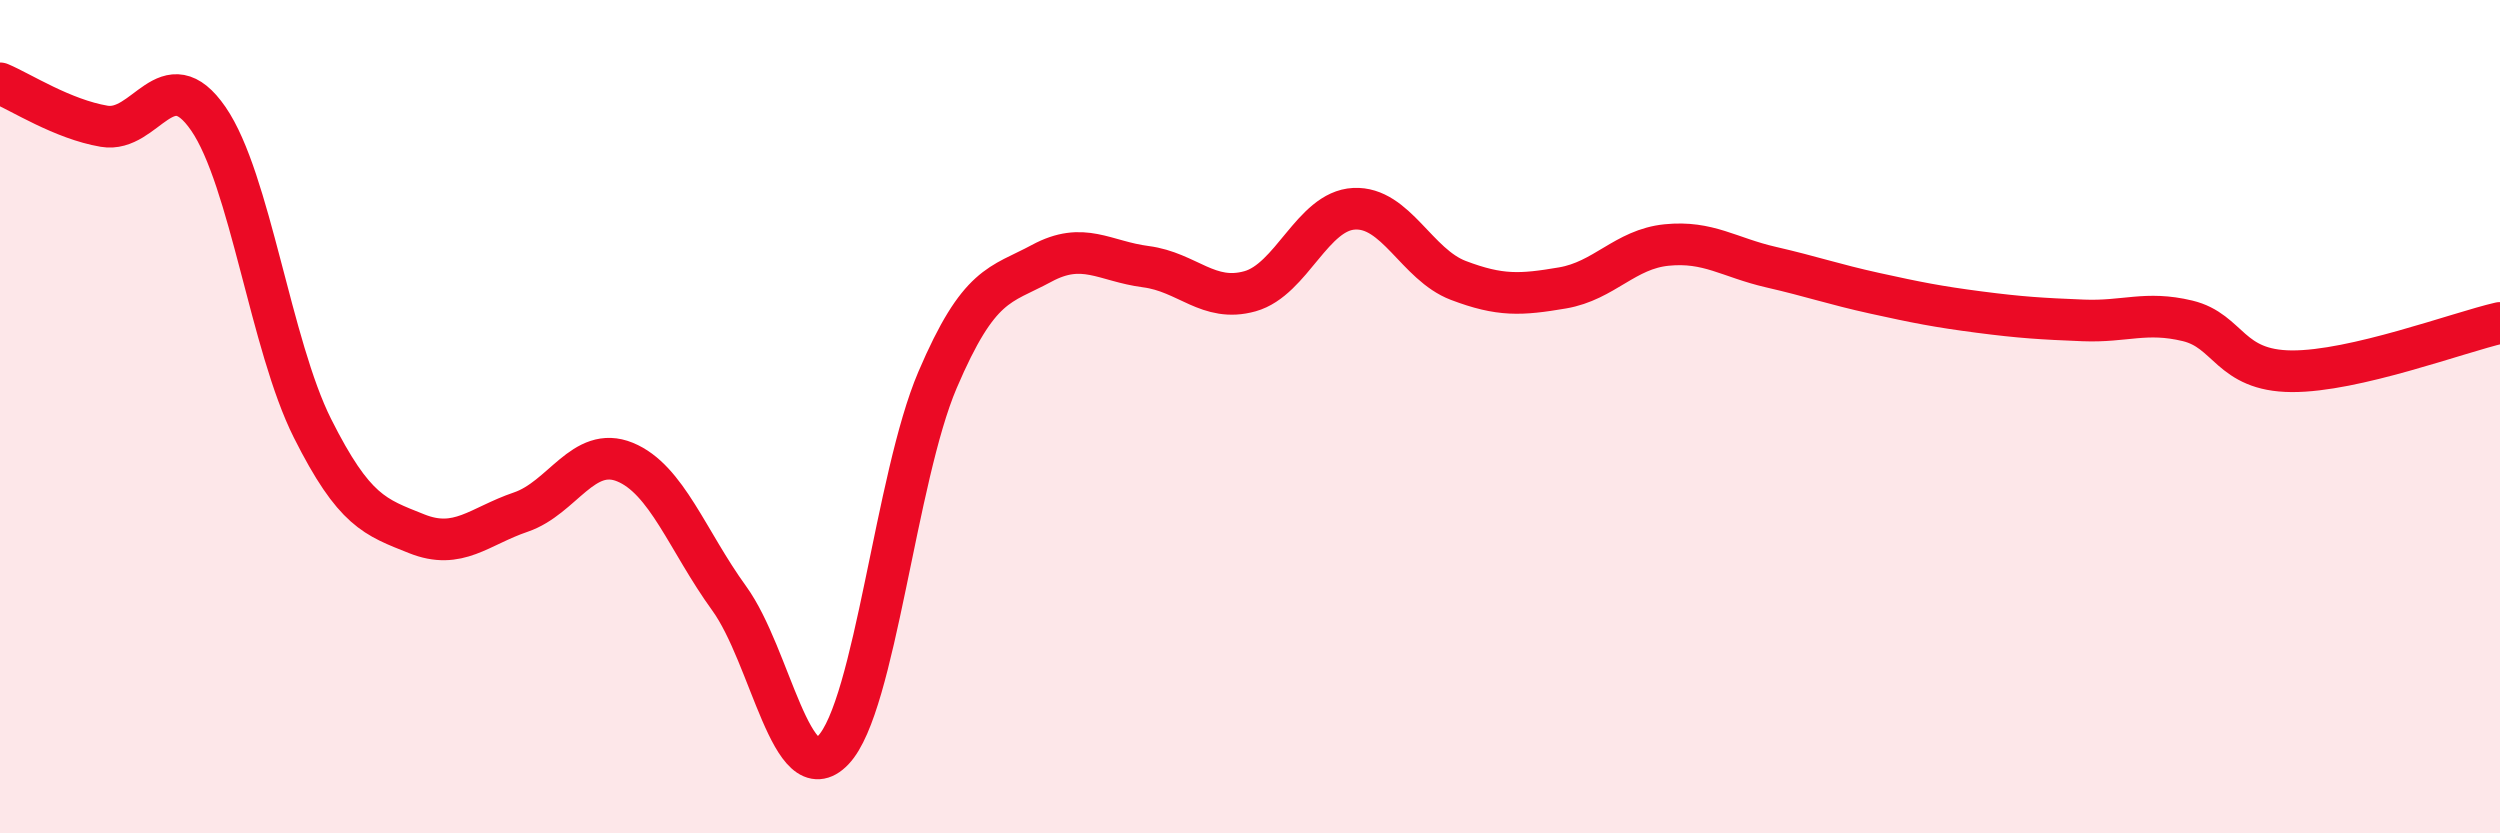 
    <svg width="60" height="20" viewBox="0 0 60 20" xmlns="http://www.w3.org/2000/svg">
      <path
        d="M 0,2 C 0.5,2.21 1.5,2.86 2.5,3.03 C 3.5,3.2 4,1.4 5,2.85 C 6,4.3 6.5,8.29 7.5,10.28 C 8.5,12.27 9,12.41 10,12.81 C 11,13.21 11.5,12.63 12.5,12.29 C 13.5,11.95 14,10.68 15,11.09 C 16,11.5 16.5,12.98 17.5,14.36 C 18.5,15.74 19,19.05 20,18 C 21,16.95 21.5,11.46 22.5,9.12 C 23.5,6.78 24,6.86 25,6.32 C 26,5.78 26.5,6.27 27.5,6.4 C 28.5,6.53 29,7.27 30,6.99 C 31,6.71 31.5,5.06 32.5,5.01 C 33.5,4.96 34,6.35 35,6.73 C 36,7.11 36.5,7.08 37.5,6.91 C 38.5,6.74 39,5.98 40,5.88 C 41,5.78 41.5,6.18 42.5,6.41 C 43.5,6.64 44,6.82 45,7.04 C 46,7.26 46.5,7.36 47.5,7.49 C 48.5,7.62 49,7.65 50,7.69 C 51,7.73 51.5,7.46 52.5,7.7 C 53.5,7.94 53.5,8.9 55,8.91 C 56.5,8.92 59,7.98 60,7.75L60 20L0 20Z"
        fill="#EB0A25"
        opacity="0.1"
        stroke-linecap="round"
        stroke-linejoin="round"
      />
      <path
        d="M 0,2 C 0.5,2.21 1.5,2.86 2.5,3.03 C 3.5,3.2 4,1.4 5,2.85 C 6,4.3 6.5,8.29 7.5,10.28 C 8.5,12.27 9,12.41 10,12.81 C 11,13.21 11.5,12.63 12.5,12.29 C 13.5,11.95 14,10.68 15,11.09 C 16,11.5 16.5,12.98 17.5,14.36 C 18.5,15.74 19,19.05 20,18 C 21,16.95 21.5,11.46 22.5,9.12 C 23.5,6.78 24,6.86 25,6.32 C 26,5.78 26.5,6.27 27.5,6.4 C 28.5,6.53 29,7.27 30,6.99 C 31,6.71 31.5,5.06 32.5,5.01 C 33.5,4.96 34,6.35 35,6.73 C 36,7.11 36.5,7.08 37.5,6.91 C 38.5,6.74 39,5.98 40,5.88 C 41,5.78 41.5,6.18 42.5,6.41 C 43.5,6.64 44,6.82 45,7.04 C 46,7.26 46.5,7.36 47.5,7.49 C 48.5,7.62 49,7.65 50,7.69 C 51,7.73 51.5,7.46 52.5,7.7 C 53.5,7.94 53.5,8.9 55,8.91 C 56.5,8.92 59,7.98 60,7.75"
        stroke="#EB0A25"
        stroke-width="1"
        fill="none"
        stroke-linecap="round"
        stroke-linejoin="round"
      />
    </svg>
  